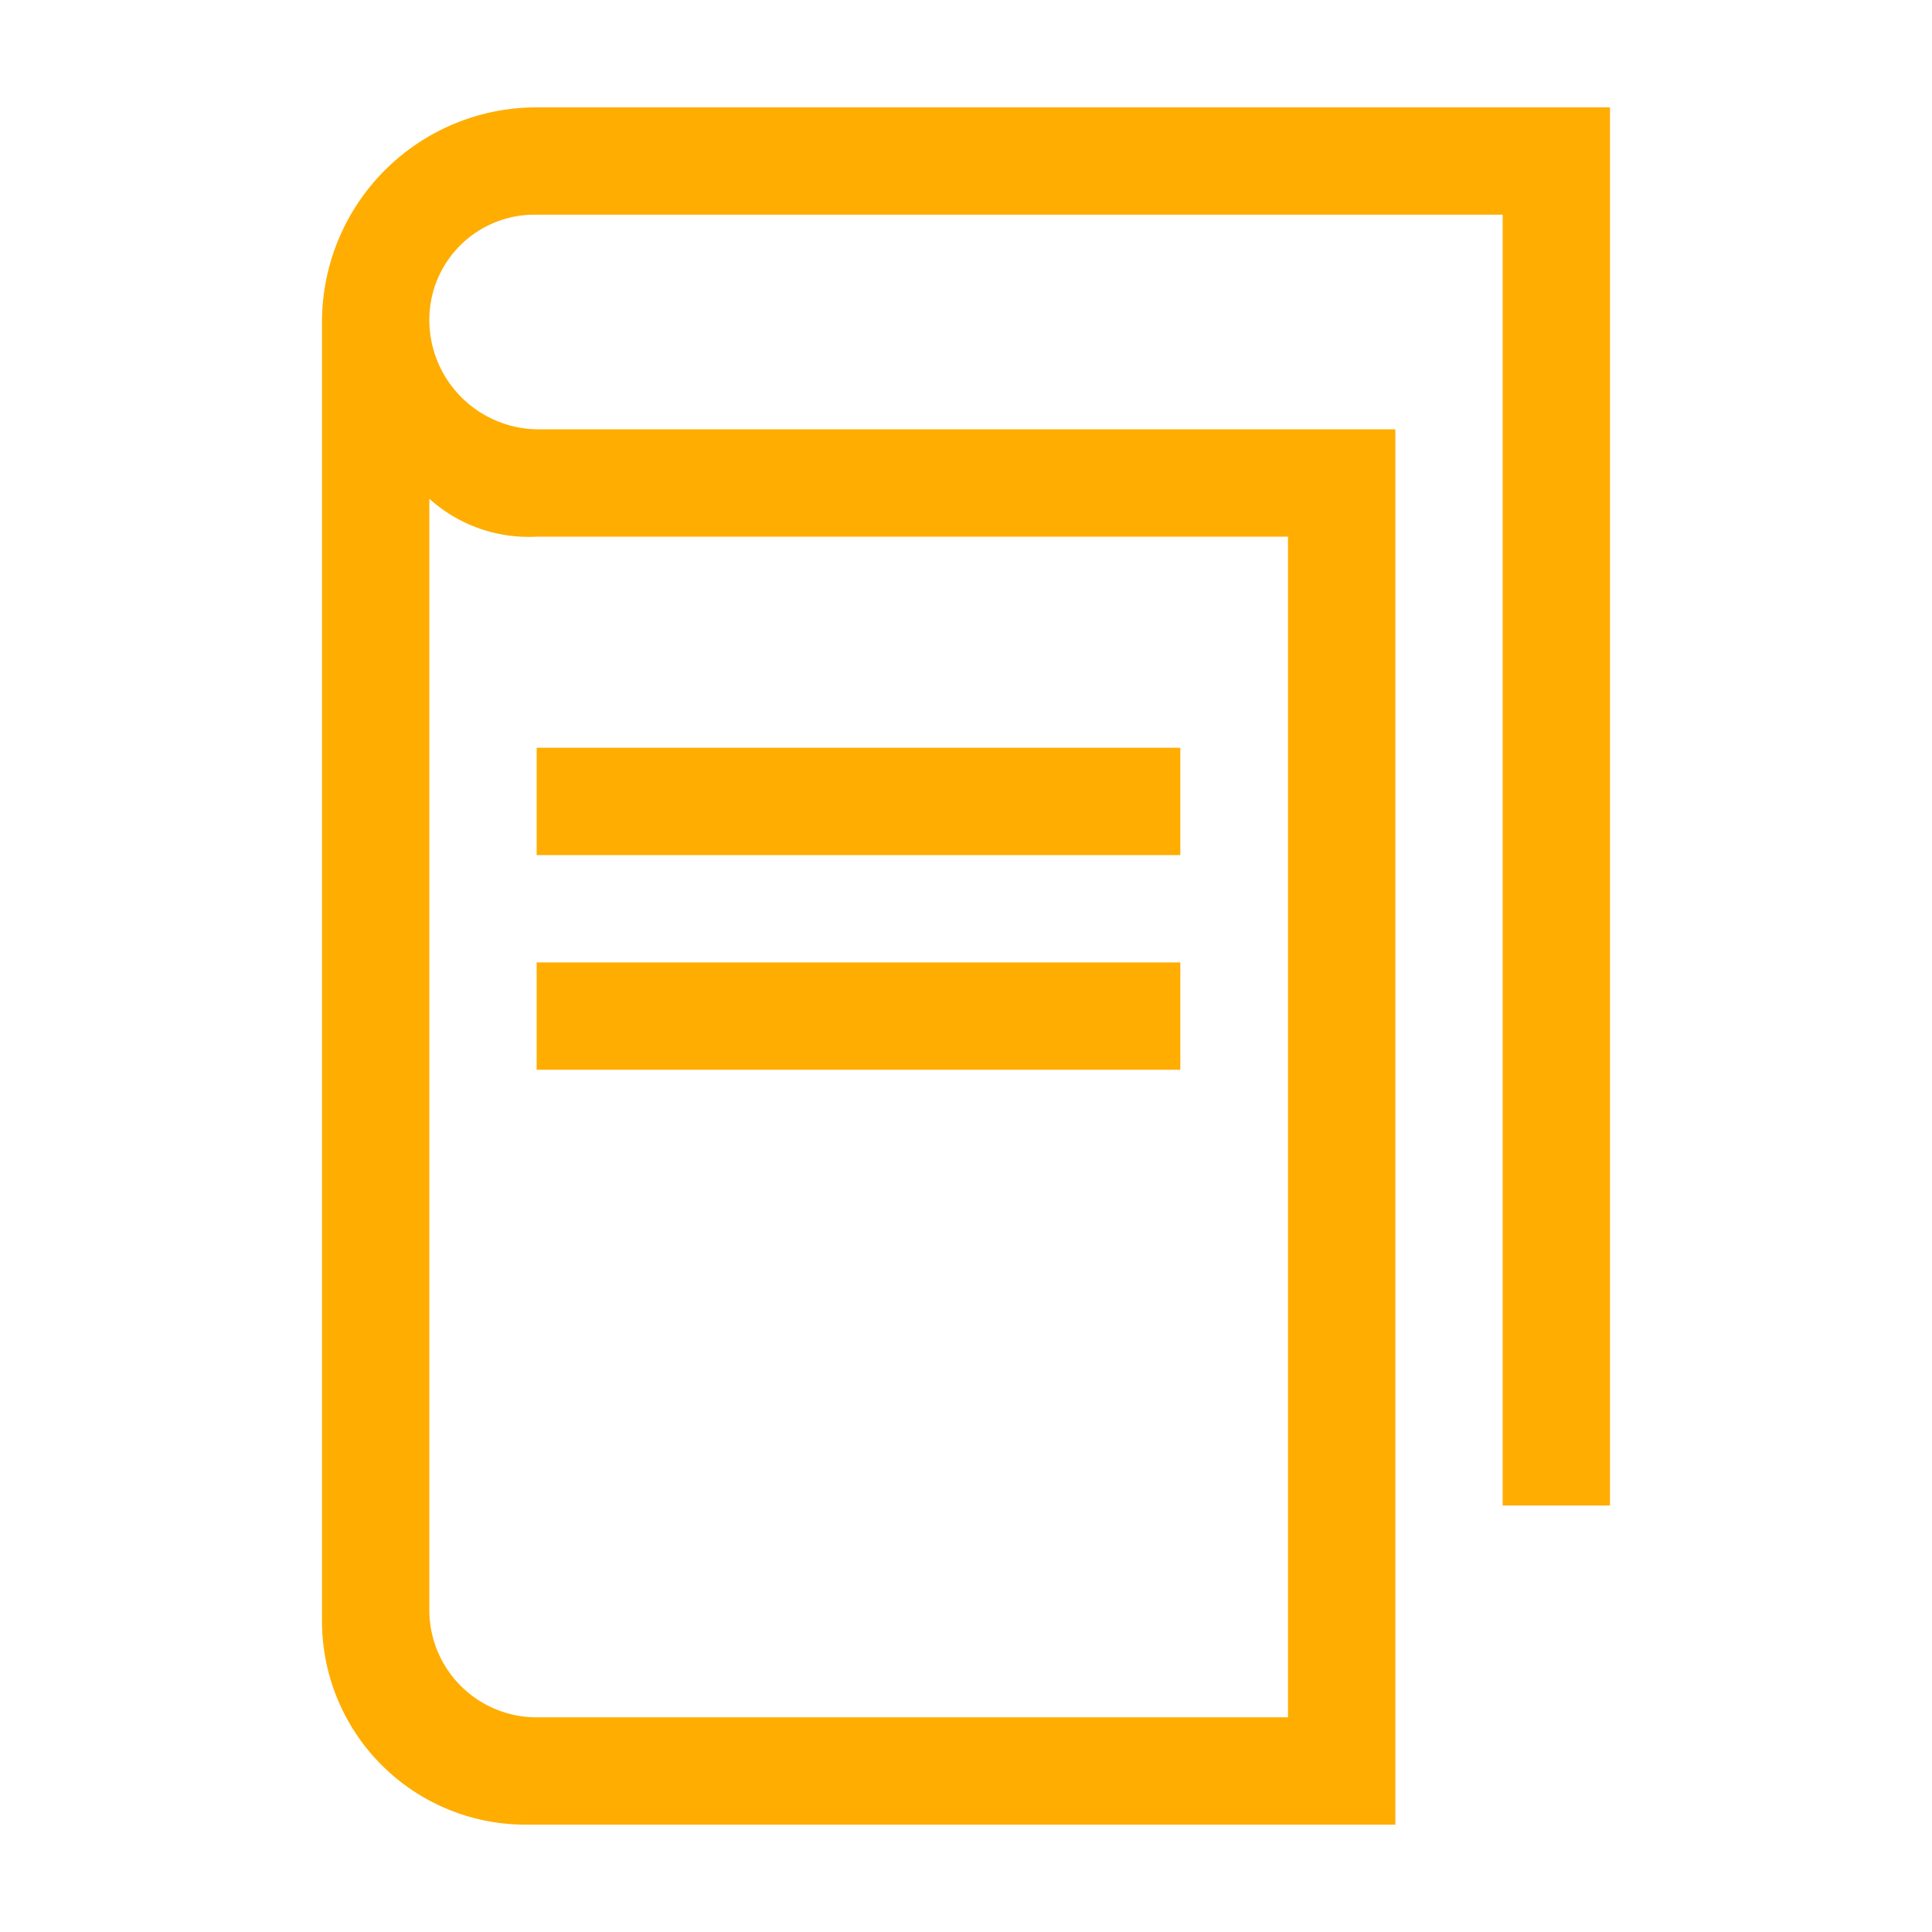 <svg width="16" height="16" xmlns="http://www.w3.org/2000/svg" viewBox="0 0 54 54"><defs><style>.a{fill:#ffad00;}</style></defs><path class="a" d="M15,3A6,6,0,0,0,9,9V45.31A5.69,5.69,0,0,0,14.69,51H39V12H15.06A3.06,3.06,0,0,1,12,8.94,2.94,2.94,0,0,1,14.94,6H42V42.08h3V3Zm0,12H36V48H15a3,3,0,0,1-3-3V13.94A4.14,4.14,0,0,0,15,15Z"/><rect class="a" x="15" y="20.9" width="17.99" height="3"/><rect class="a" x="15" y="26.9" width="17.99" height="3"/></svg>